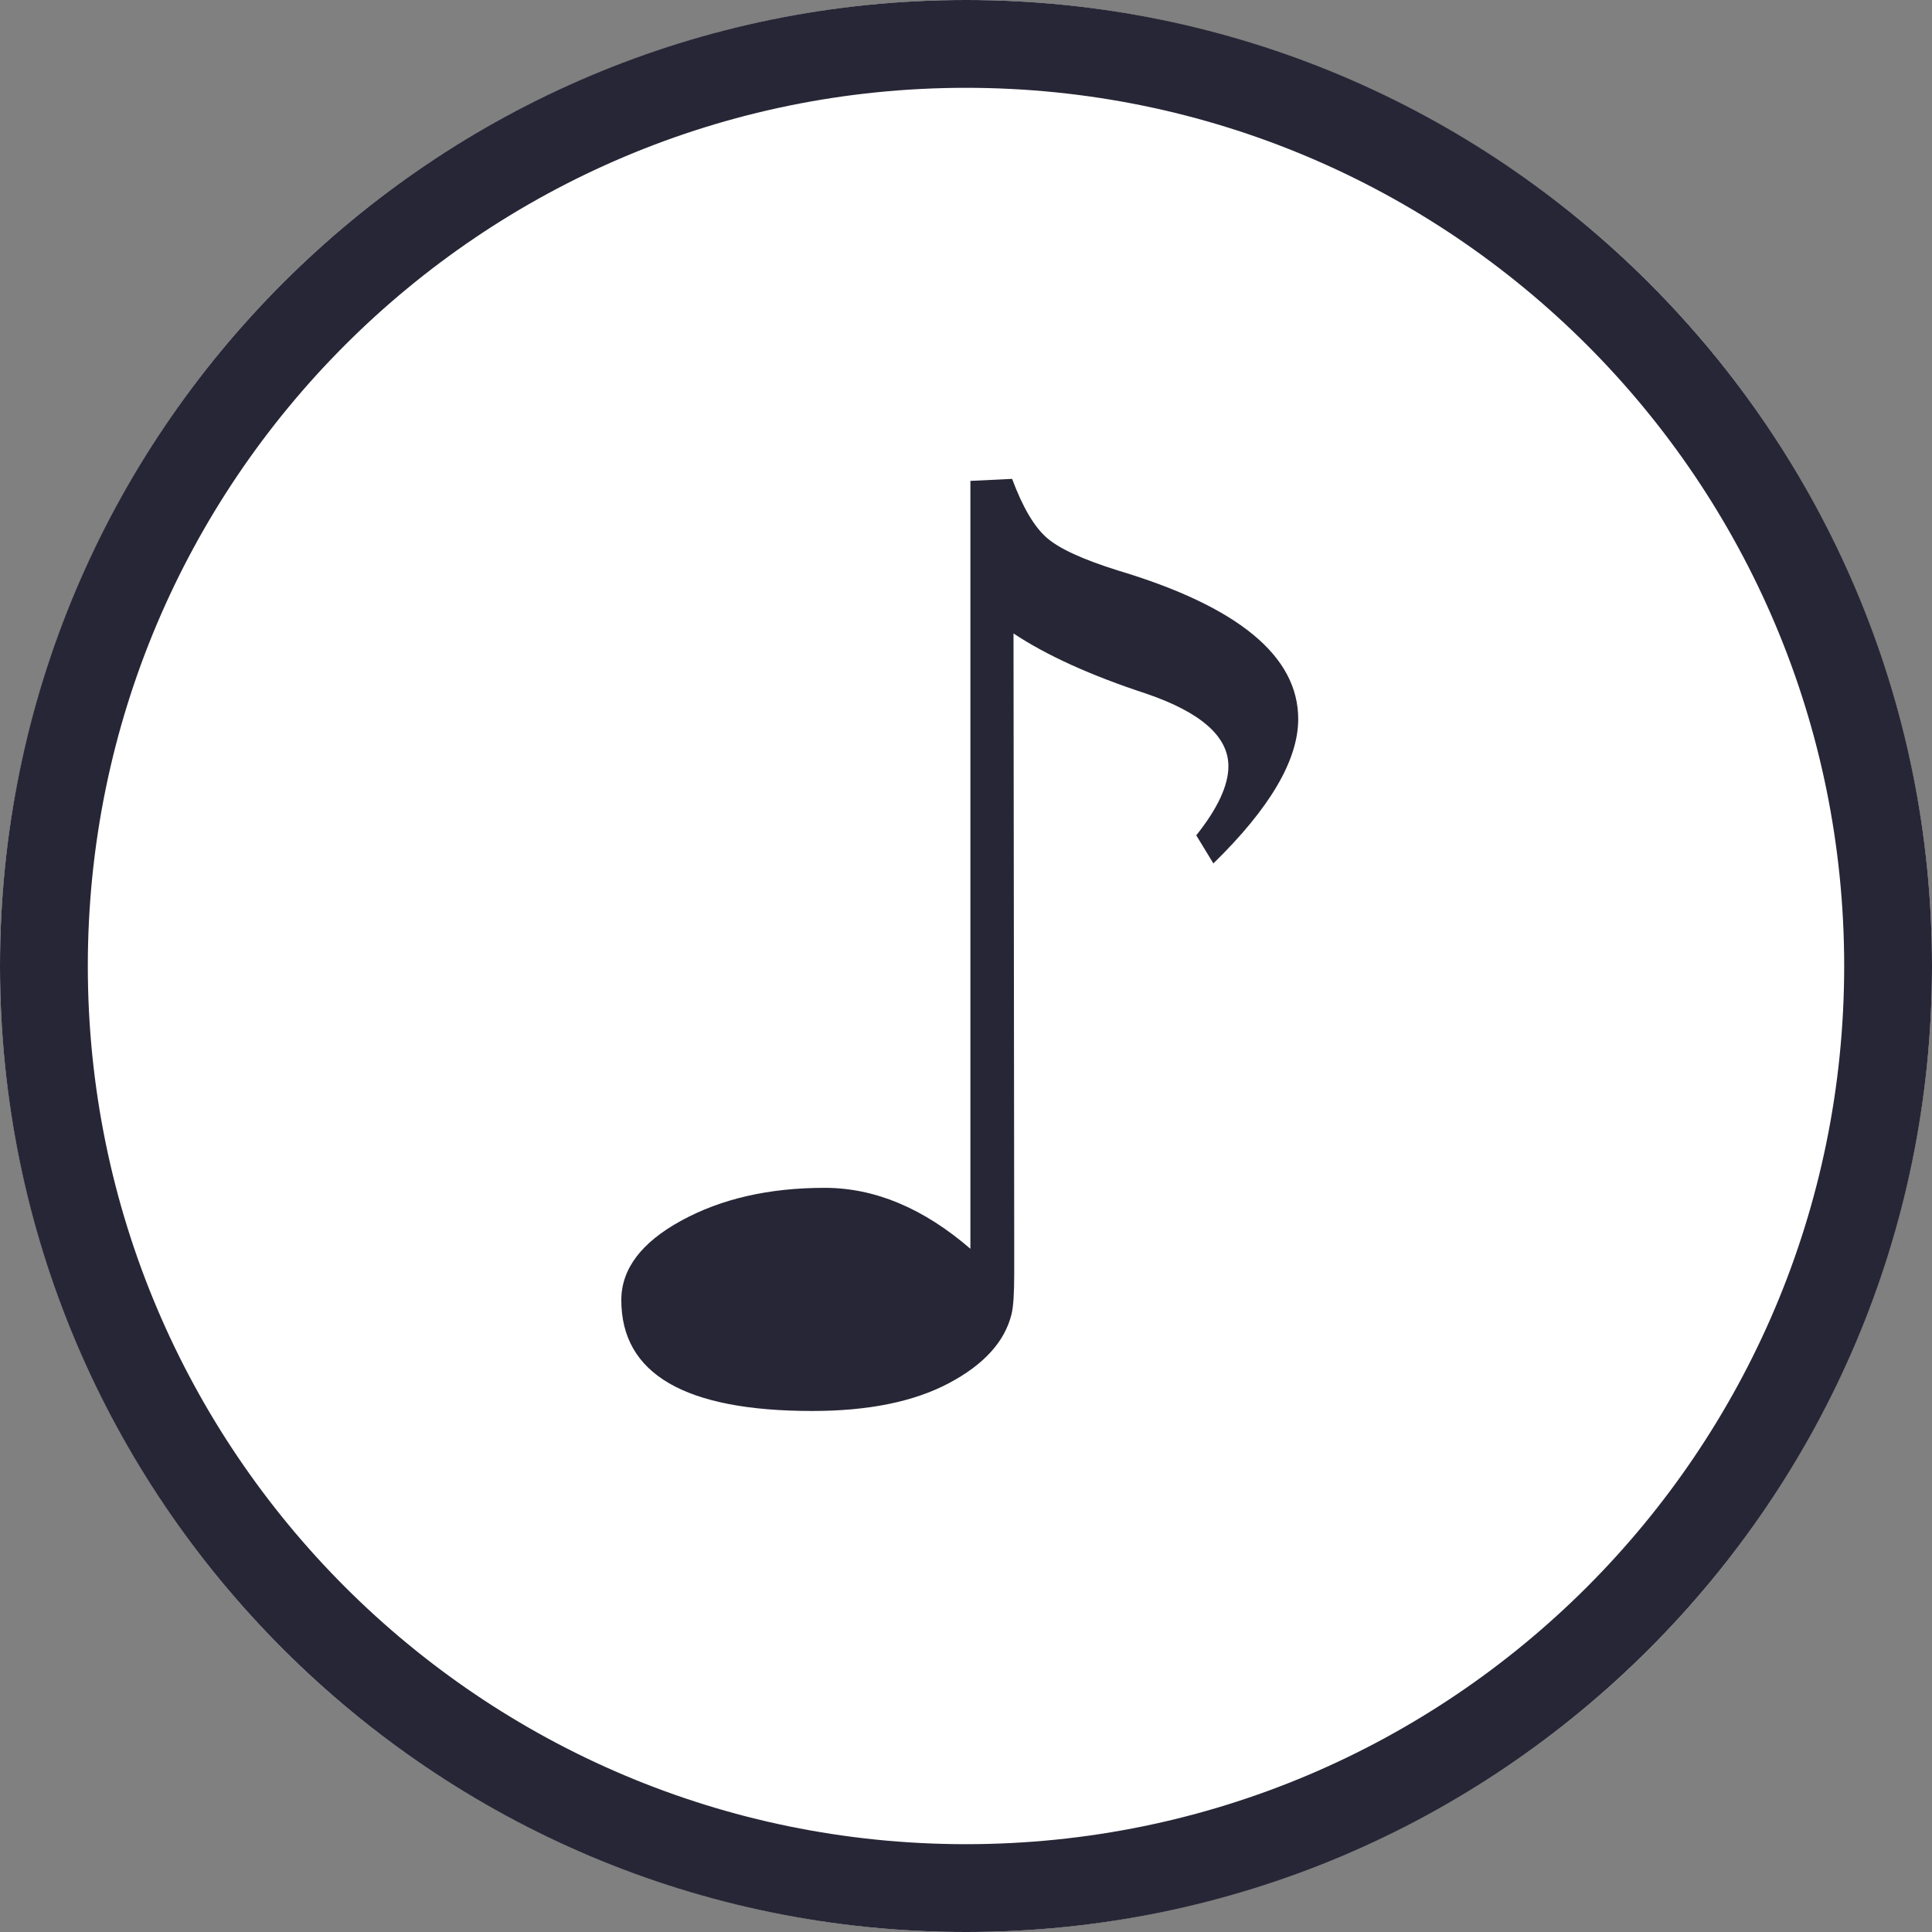 <svg width="200" height="200" viewBox="0 0 200 200" fill="none" xmlns="http://www.w3.org/2000/svg">
<rect x="0" y="0" width="200" height="200" fill="#808080" stroke="none"/>
<g clip-path="url(#clip0_2008_539)">
<circle cx="100" cy="100" r="100" fill="white"/>
<path d="M200 100C200 44.773 155.227 0 100 0C44.773 0 0 44.773 0 100C0 155.227 44.773 200 100 200C155.227 200 200 155.227 200 100ZM9.091 100C9.091 49.791 49.791 9.091 100 9.091C150.209 9.091 190.909 49.791 190.909 100C190.909 150.209 150.209 190.909 100 190.909C49.791 190.909 9.091 150.209 9.091 100ZM104.709 136.064C104.9 135.309 104.991 133.918 104.991 131.882V128.273L104.918 65.573C108.318 67.836 112.9 69.918 118.664 71.809C124.327 73.746 127.164 76.246 127.164 79.318C127.164 81.3 126.055 83.691 123.836 86.473L125.609 89.382C131.464 83.664 134.391 78.682 134.391 74.436C134.391 67.918 128.182 62.791 115.755 59.064C112.118 57.927 109.645 56.8 108.355 55.664C107.055 54.527 105.864 52.5 104.773 49.573L100.455 49.782V129.273C95.591 125.073 90.564 122.964 85.364 122.964C79.6 122.964 74.654 124.1 70.518 126.364C66.382 128.627 64.318 131.373 64.318 134.582C64.318 142.236 70.909 146.064 84.082 146.064C89.891 146.064 94.6 145.109 98.218 143.191C101.845 141.273 104 138.9 104.709 136.064Z" fill="#272636"/>
</g>
<defs>
<clipPath id="clip0_2008_539">
<rect width="200" height="200" fill="white"/>
</clipPath>
</defs>
</svg>
